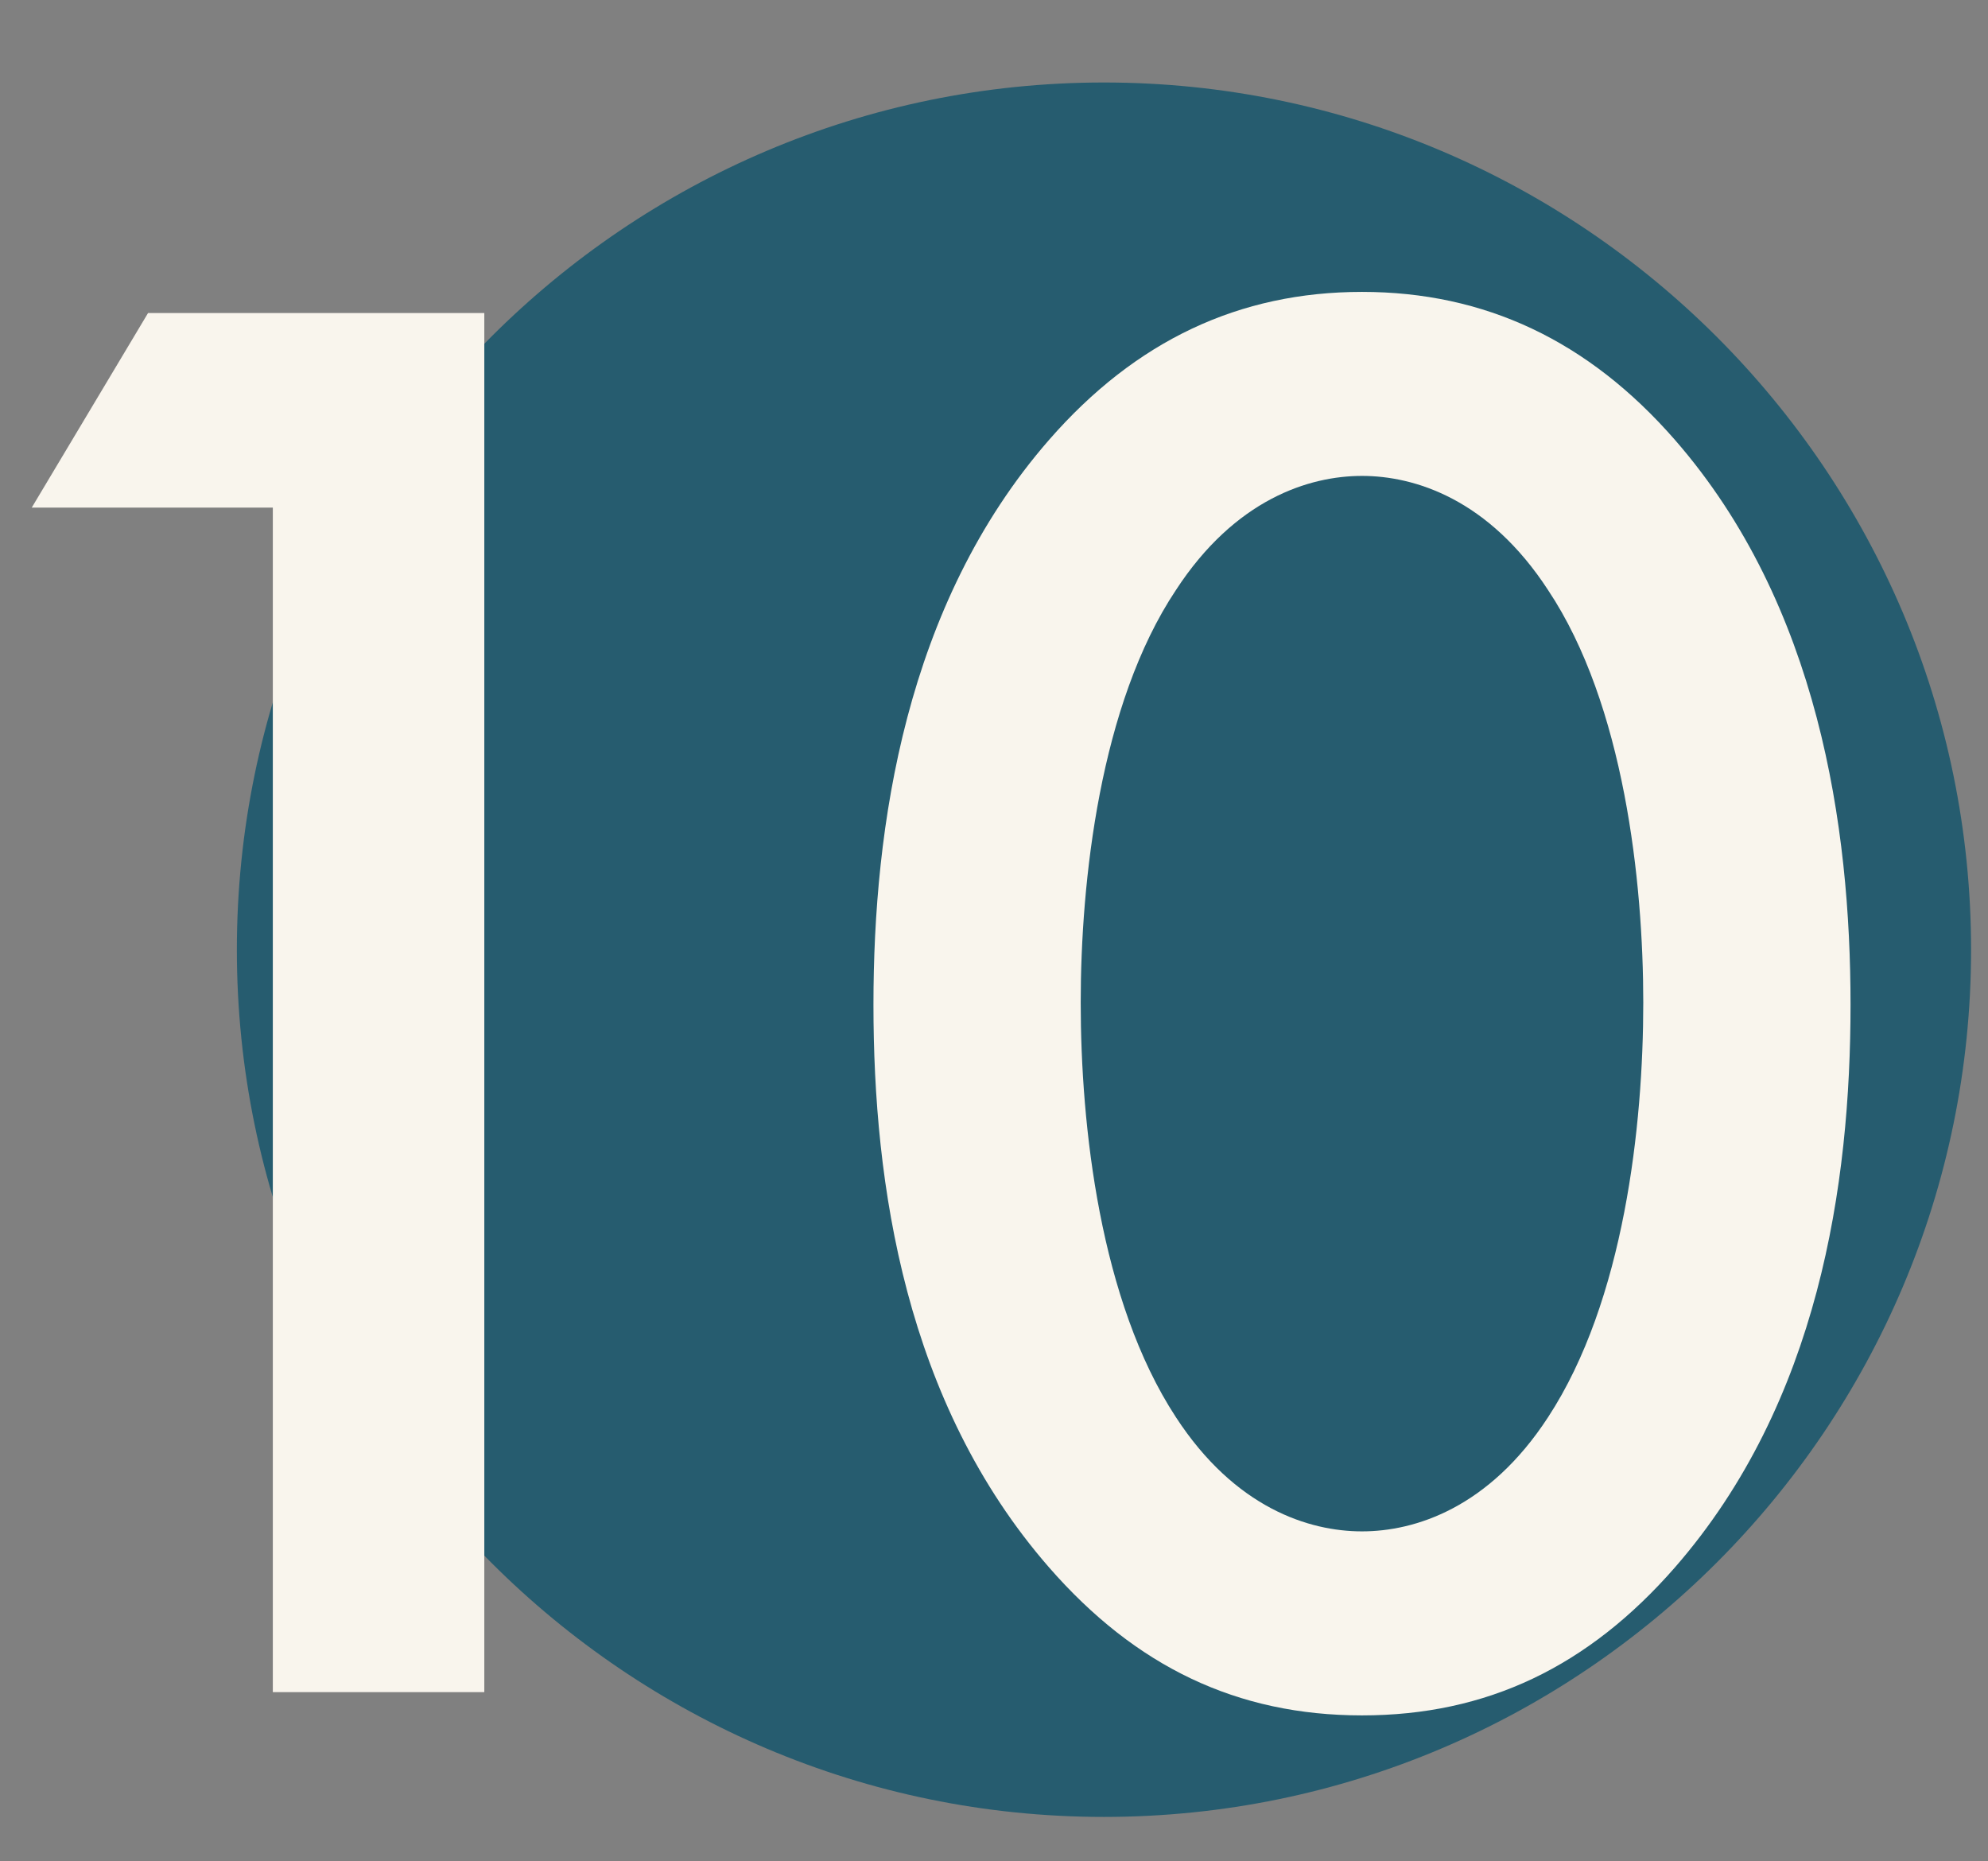 <?xml version="1.0" encoding="utf-8"?>
<!-- Generator: Adobe Illustrator 25.2.0, SVG Export Plug-In . SVG Version: 6.00 Build 0)  -->
<svg version="1.1" id="Lager_1" xmlns="http://www.w3.org/2000/svg" xmlns:xlink="http://www.w3.org/1999/xlink" x="0px" y="0px"
	 viewBox="0 0 94 88" style="enable-background:new 0 0 94 88;" xml:space="preserve">
<rect x="0" y="0" width="94" height="88" fill="#808080" stroke="none"/>
<style type="text/css">
	.st0{opacity:0.7;fill:#004E69;enable-background:new    ;}
	.st1{fill:#F9F5ED;}
</style>
<g id="Group_2080">
	<path id="Path_1144" class="st0" d="M52.2,3.9c22.6,0,41,18.4,41,41s-18.4,41-41,41s-41-18.4-41-41S29.6,3.9,52.2,3.9z"/>
</g>
<g>
	<path class="st1" d="M12.8,24H1.5L7,14.8h15.9V80h-10V24z"/>
	<path class="st1" d="M49.6,74.1c-6.8-7.8-8.3-18.1-8.3-26.6c0-8.4,1.5-18.9,8.3-26.7c4.1-4.7,9-7,14.8-7s10.7,2.3,14.8,7
		c6.8,7.8,8.3,18.3,8.3,26.7c0,8.5-1.5,18.8-8.3,26.6c-4.1,4.7-8.9,7-14.8,7C58.5,81.1,53.7,78.8,49.6,74.1z M55.6,27.9
		c-3.6,5.4-4.5,13.8-4.5,19.5c0,5.8,0.9,14.1,4.5,19.6c2.8,4.3,6.3,5.4,8.8,5.4c2.5,0,6-1.1,8.8-5.4c3.6-5.5,4.5-13.8,4.5-19.6
		c0-5.7-0.9-14.1-4.5-19.5c-2.8-4.3-6.3-5.4-8.8-5.4C61.9,22.5,58.4,23.6,55.6,27.9z"/>
</g>
</svg>
